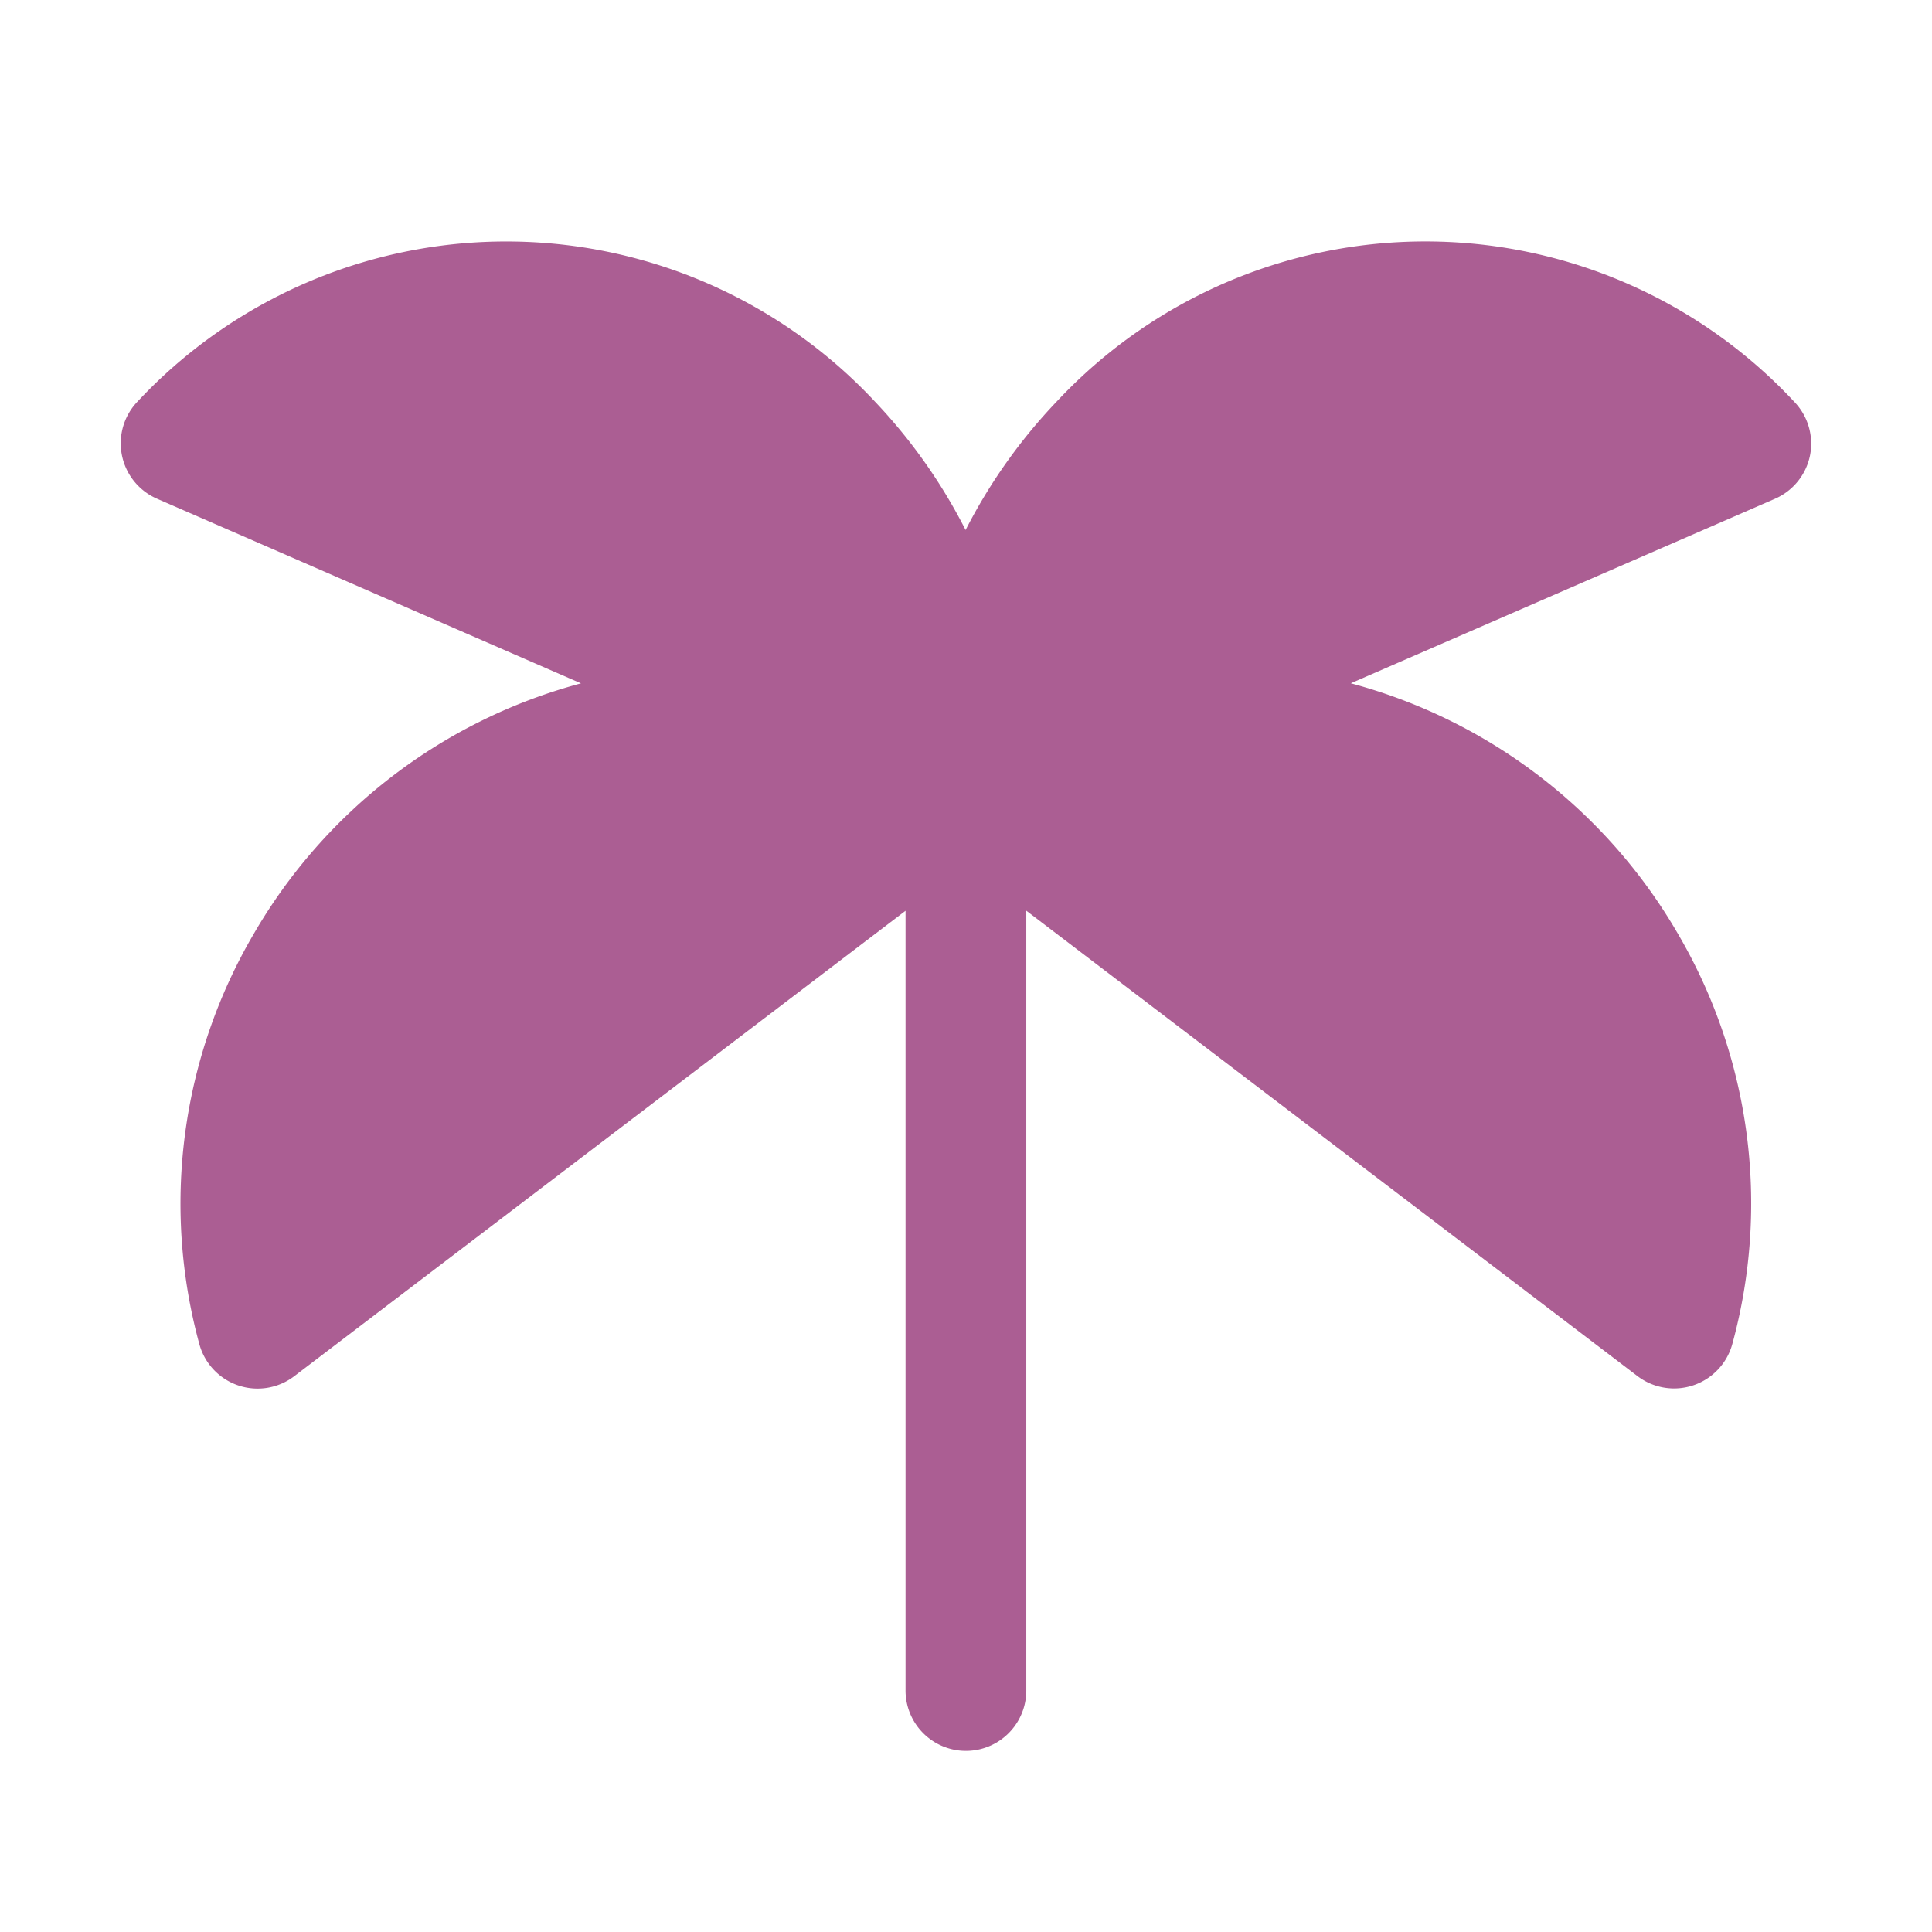 <?xml version="1.0" encoding="UTF-8"?>
<svg xmlns="http://www.w3.org/2000/svg" width="24" height="24" fill="none">
  <path fill="#AB5E93" d="M22.485 5.656a.75.75 0 0 1-.436.54L16.78 8.488a6.696 6.696 0 0 1 4.065 3.114 6.622 6.622 0 0 1 .675 5.092.75.75 0 0 1-1.178.401l-7.593-5.782V21a.75.75 0 0 1-1.5 0v-9.686l-7.594 5.782a.75.75 0 0 1-1.179-.4 6.622 6.622 0 0 1 .675-5.093 6.696 6.696 0 0 1 4.066-3.114L1.95 6.195a.75.75 0 0 1-.243-1.205 6.268 6.268 0 0 1 9.163 0 6.77 6.77 0 0 1 1.125 1.594 6.767 6.767 0 0 1 1.13-1.594 6.267 6.267 0 0 1 9.163 0 .75.75 0 0 1 .197.666Z"></path>
</svg>
